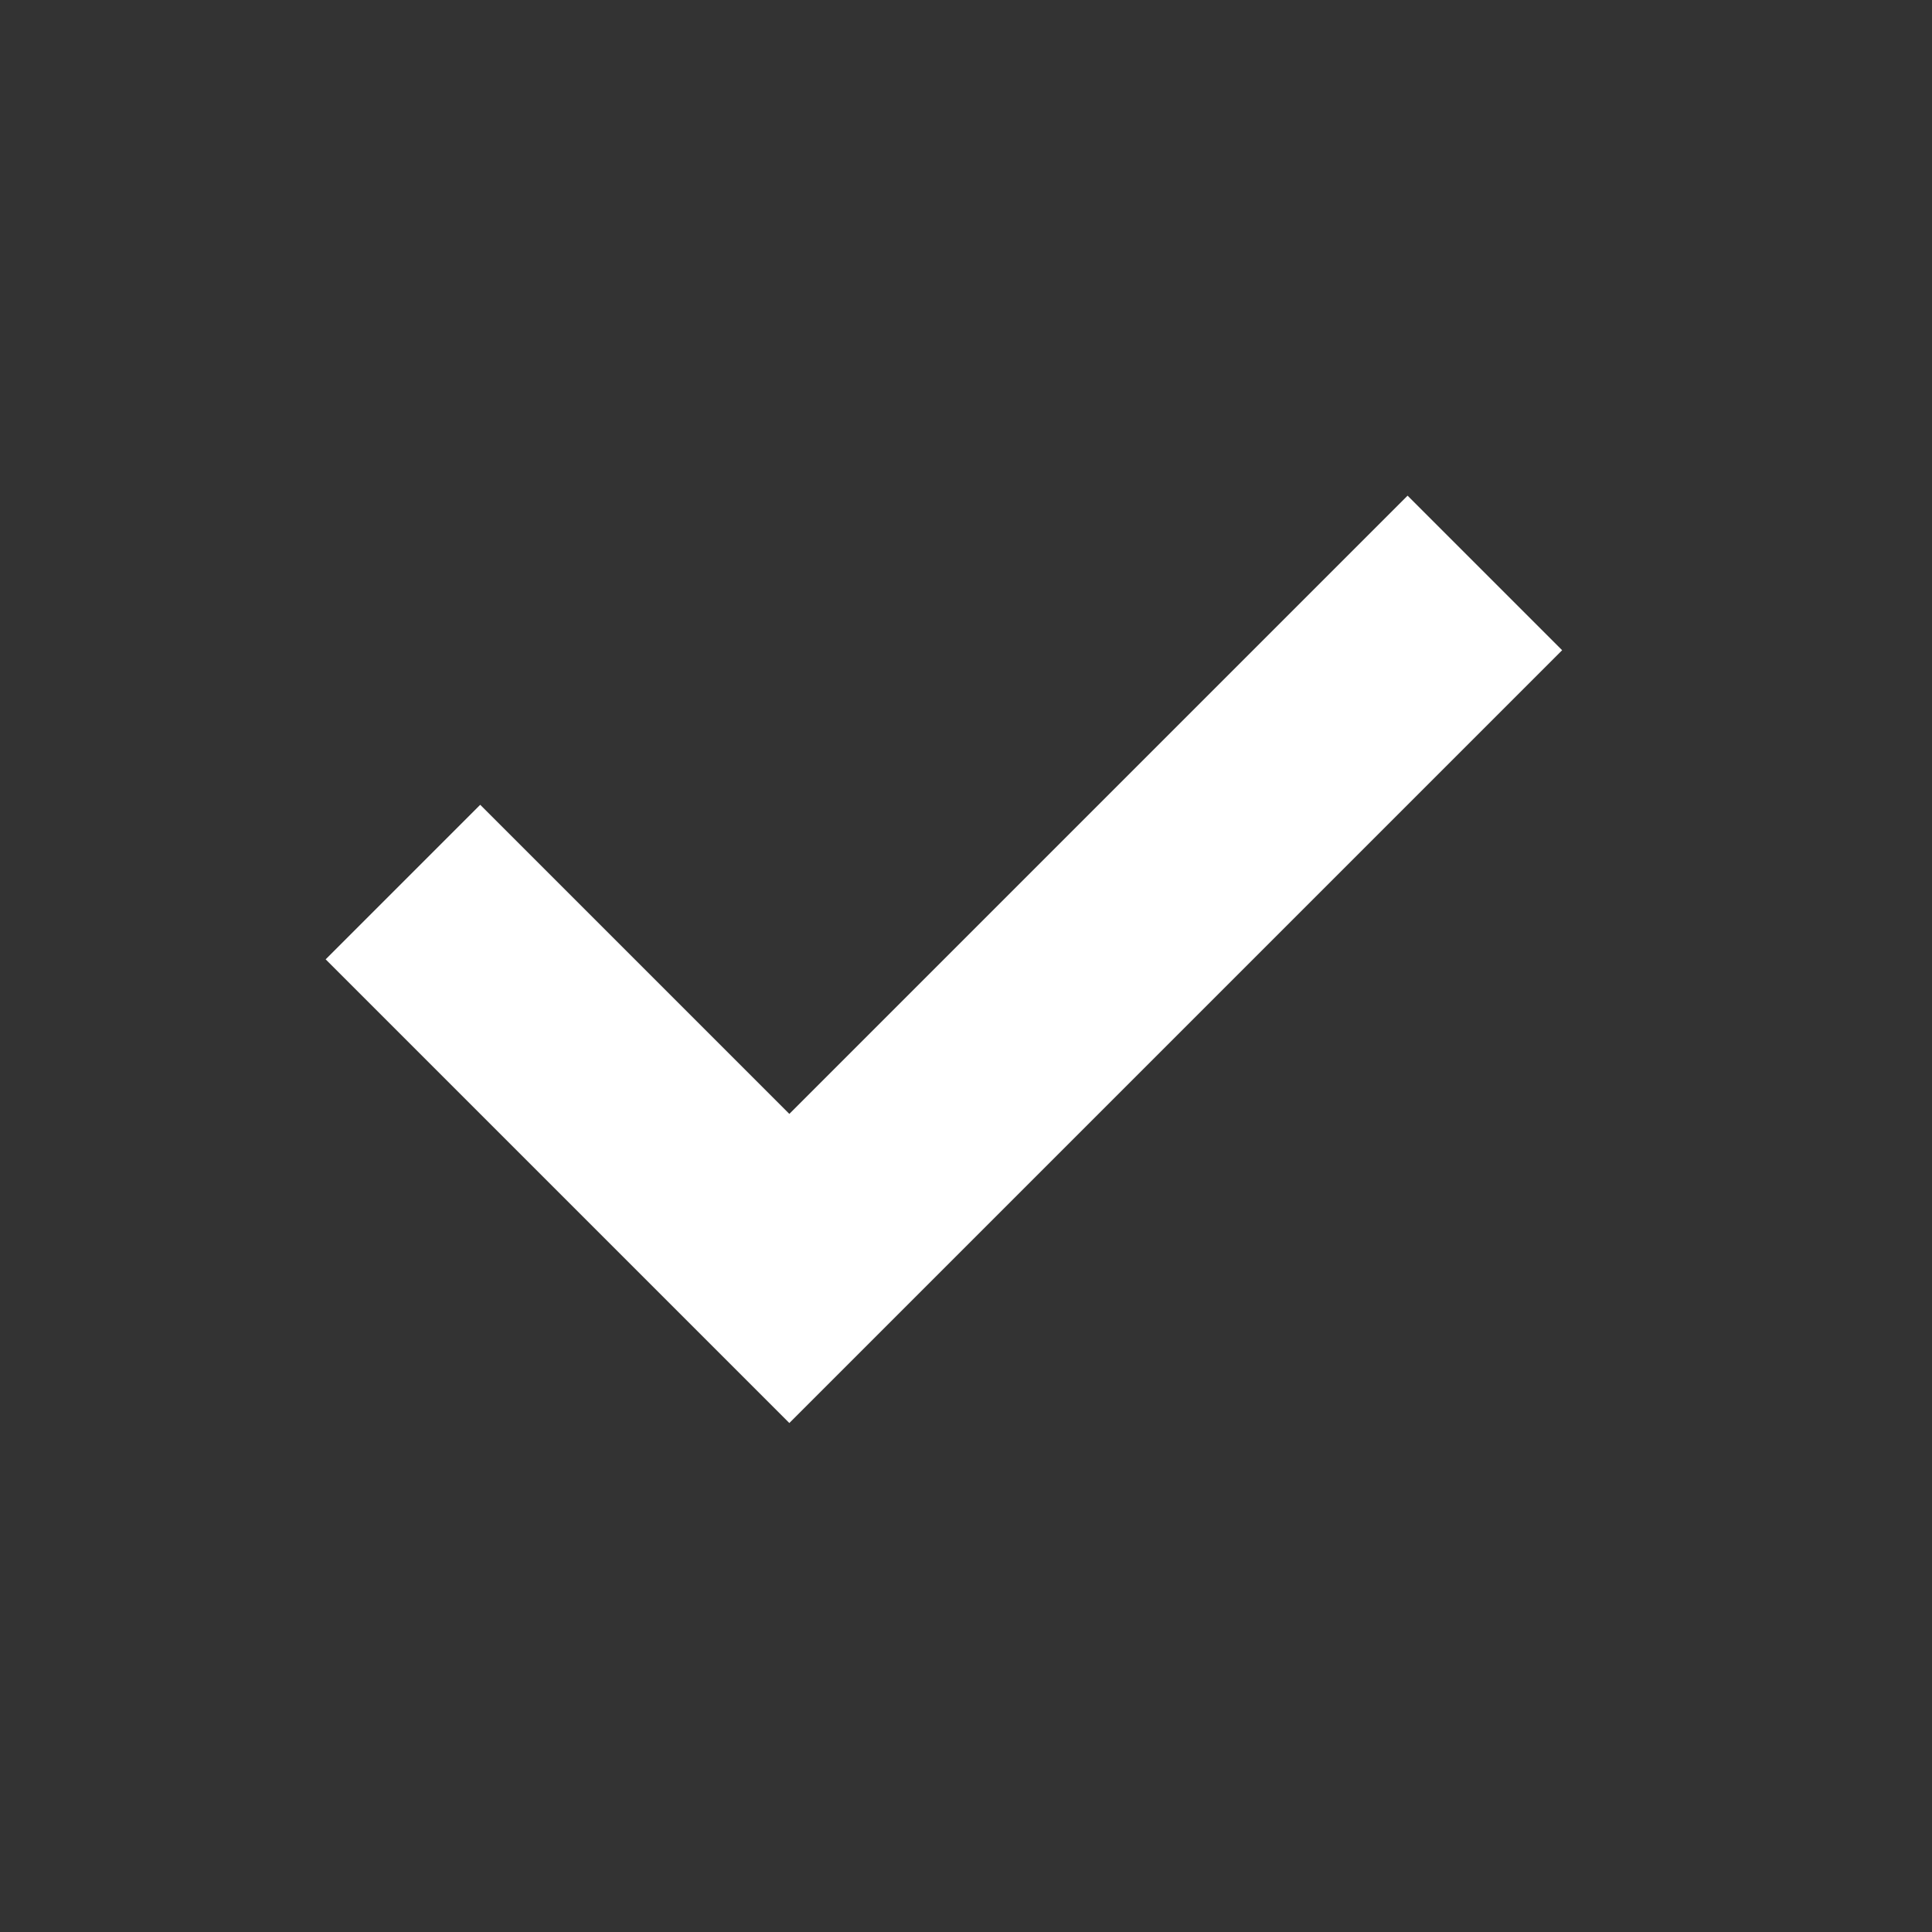 <svg width="25" height="25" viewBox="0 0 25 25" fill="none" xmlns="http://www.w3.org/2000/svg">
<rect x="0" y="0" width="25" height="25" fill="#333333" stroke="none"/>
<path fill-rule="evenodd" clip-rule="evenodd" d="M6.214 10.414L4.214 12.414L10.214 18.414L20.214 8.414L18.214 6.414L10.214 14.414L6.214 10.414Z" fill="white" style="fill:white;fill-opacity:1;"/>
</svg>
